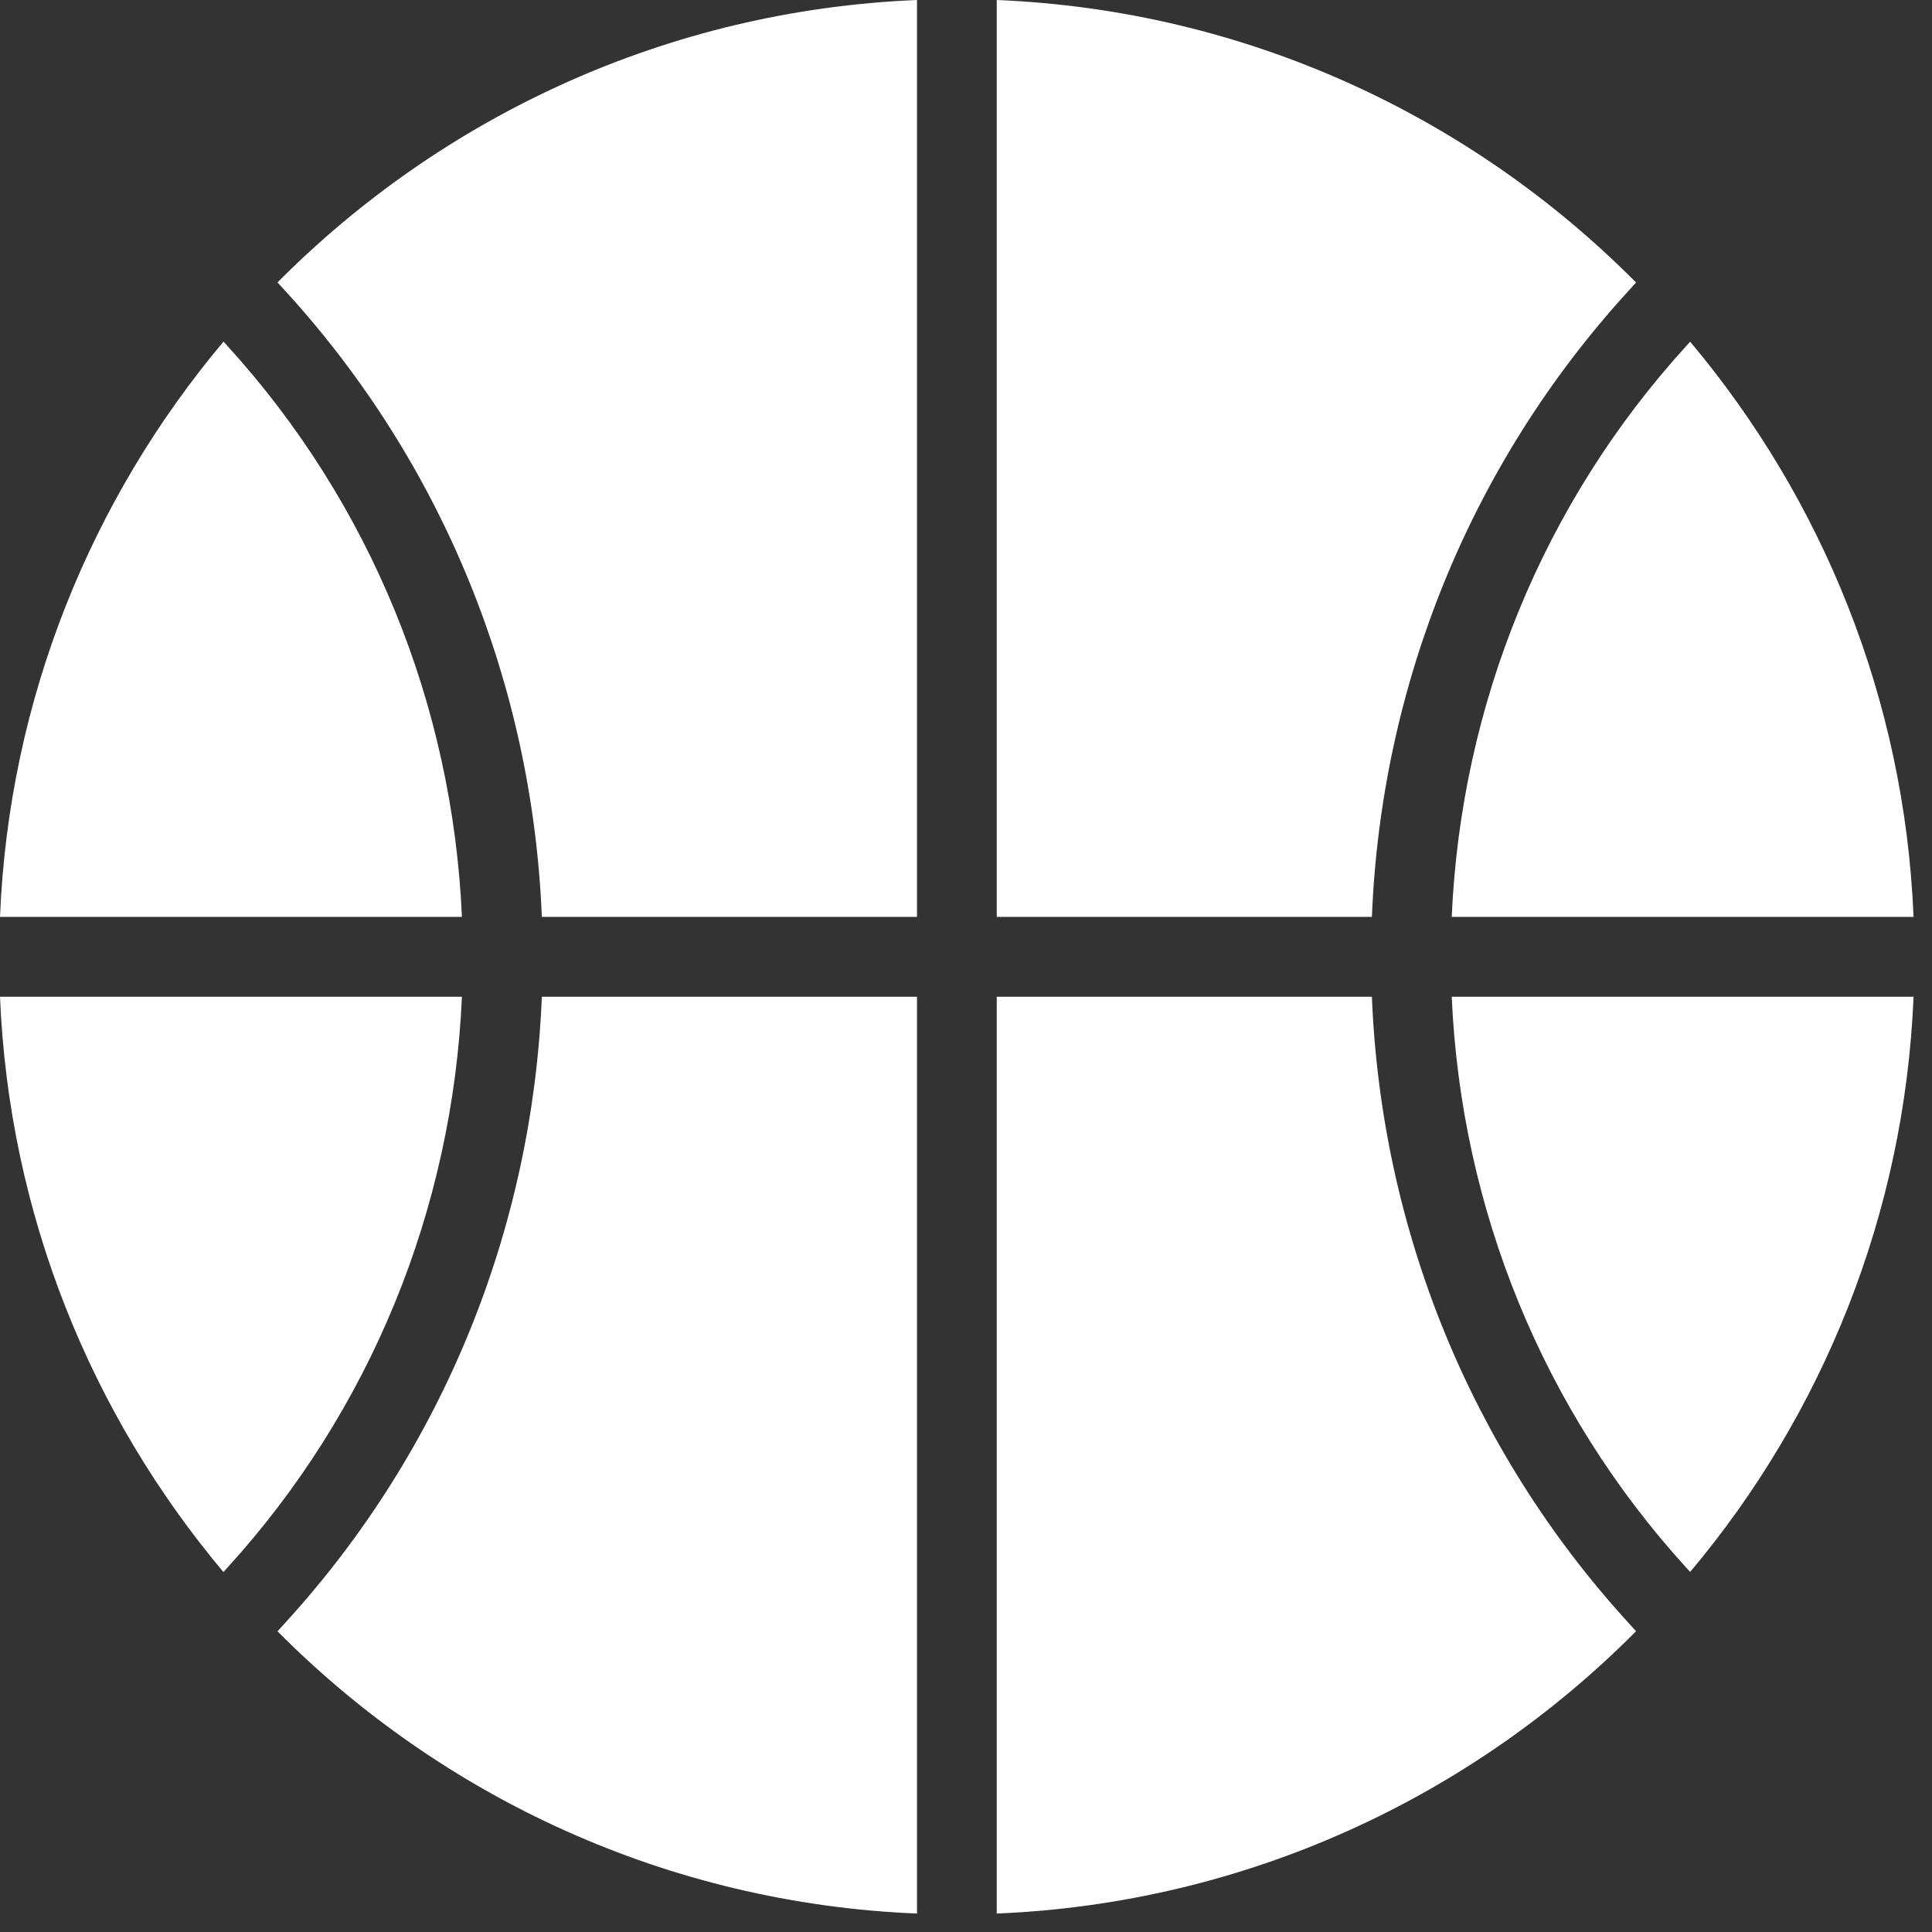 <svg width="22" height="22" viewBox="0 0 22 22" fill="none" xmlns="http://www.w3.org/2000/svg">
<rect x="0" y="0" width="22" height="22" fill="#333333" stroke="none"/>
<path d="M3.258 3.323C5.047 5.285 6.063 7.798 6.17 10.441H10.442V0C7.602 0.117 5.038 1.325 3.16 3.216L3.258 3.323Z" fill="#FFFFFF"/>
<path d="M11.35 10.441H15.622C15.728 7.798 16.745 5.285 18.534 3.323L18.63 3.217C16.753 1.325 14.19 0.117 11.35 0V10.441Z" fill="#FFFFFF"/>
<path d="M16.531 11.35C16.637 13.765 17.57 16.062 19.206 17.856L19.246 17.9C20.748 16.113 21.687 13.838 21.79 11.35H16.531Z" fill="#FFFFFF"/>
<path d="M19.206 3.935C17.57 5.729 16.637 8.025 16.531 10.441H21.79C21.688 7.954 20.748 5.679 19.246 3.891L19.206 3.935Z" fill="#FFFFFF"/>
<path d="M18.533 18.468C16.745 16.506 15.728 13.993 15.622 11.35H11.35V21.79C14.189 21.672 16.753 20.466 18.63 18.575L18.533 18.468Z" fill="#FFFFFF"/>
<path d="M10.442 11.35H6.17C6.063 13.992 5.046 16.506 3.258 18.468L3.16 18.576C5.038 20.466 7.602 21.673 10.442 21.79V11.35Z" fill="#FFFFFF"/>
<path d="M2.545 3.89C1.042 5.679 0.102 7.954 0 10.441H5.26C5.154 8.026 4.221 5.729 2.586 3.935L2.545 3.89Z" fill="#FFFFFF"/>
<path d="M0 11.35C0.103 13.839 1.042 16.113 2.544 17.901L2.585 17.856C4.221 16.062 5.154 13.765 5.26 11.35H0Z" fill="#FFFFFF"/>
</svg>

